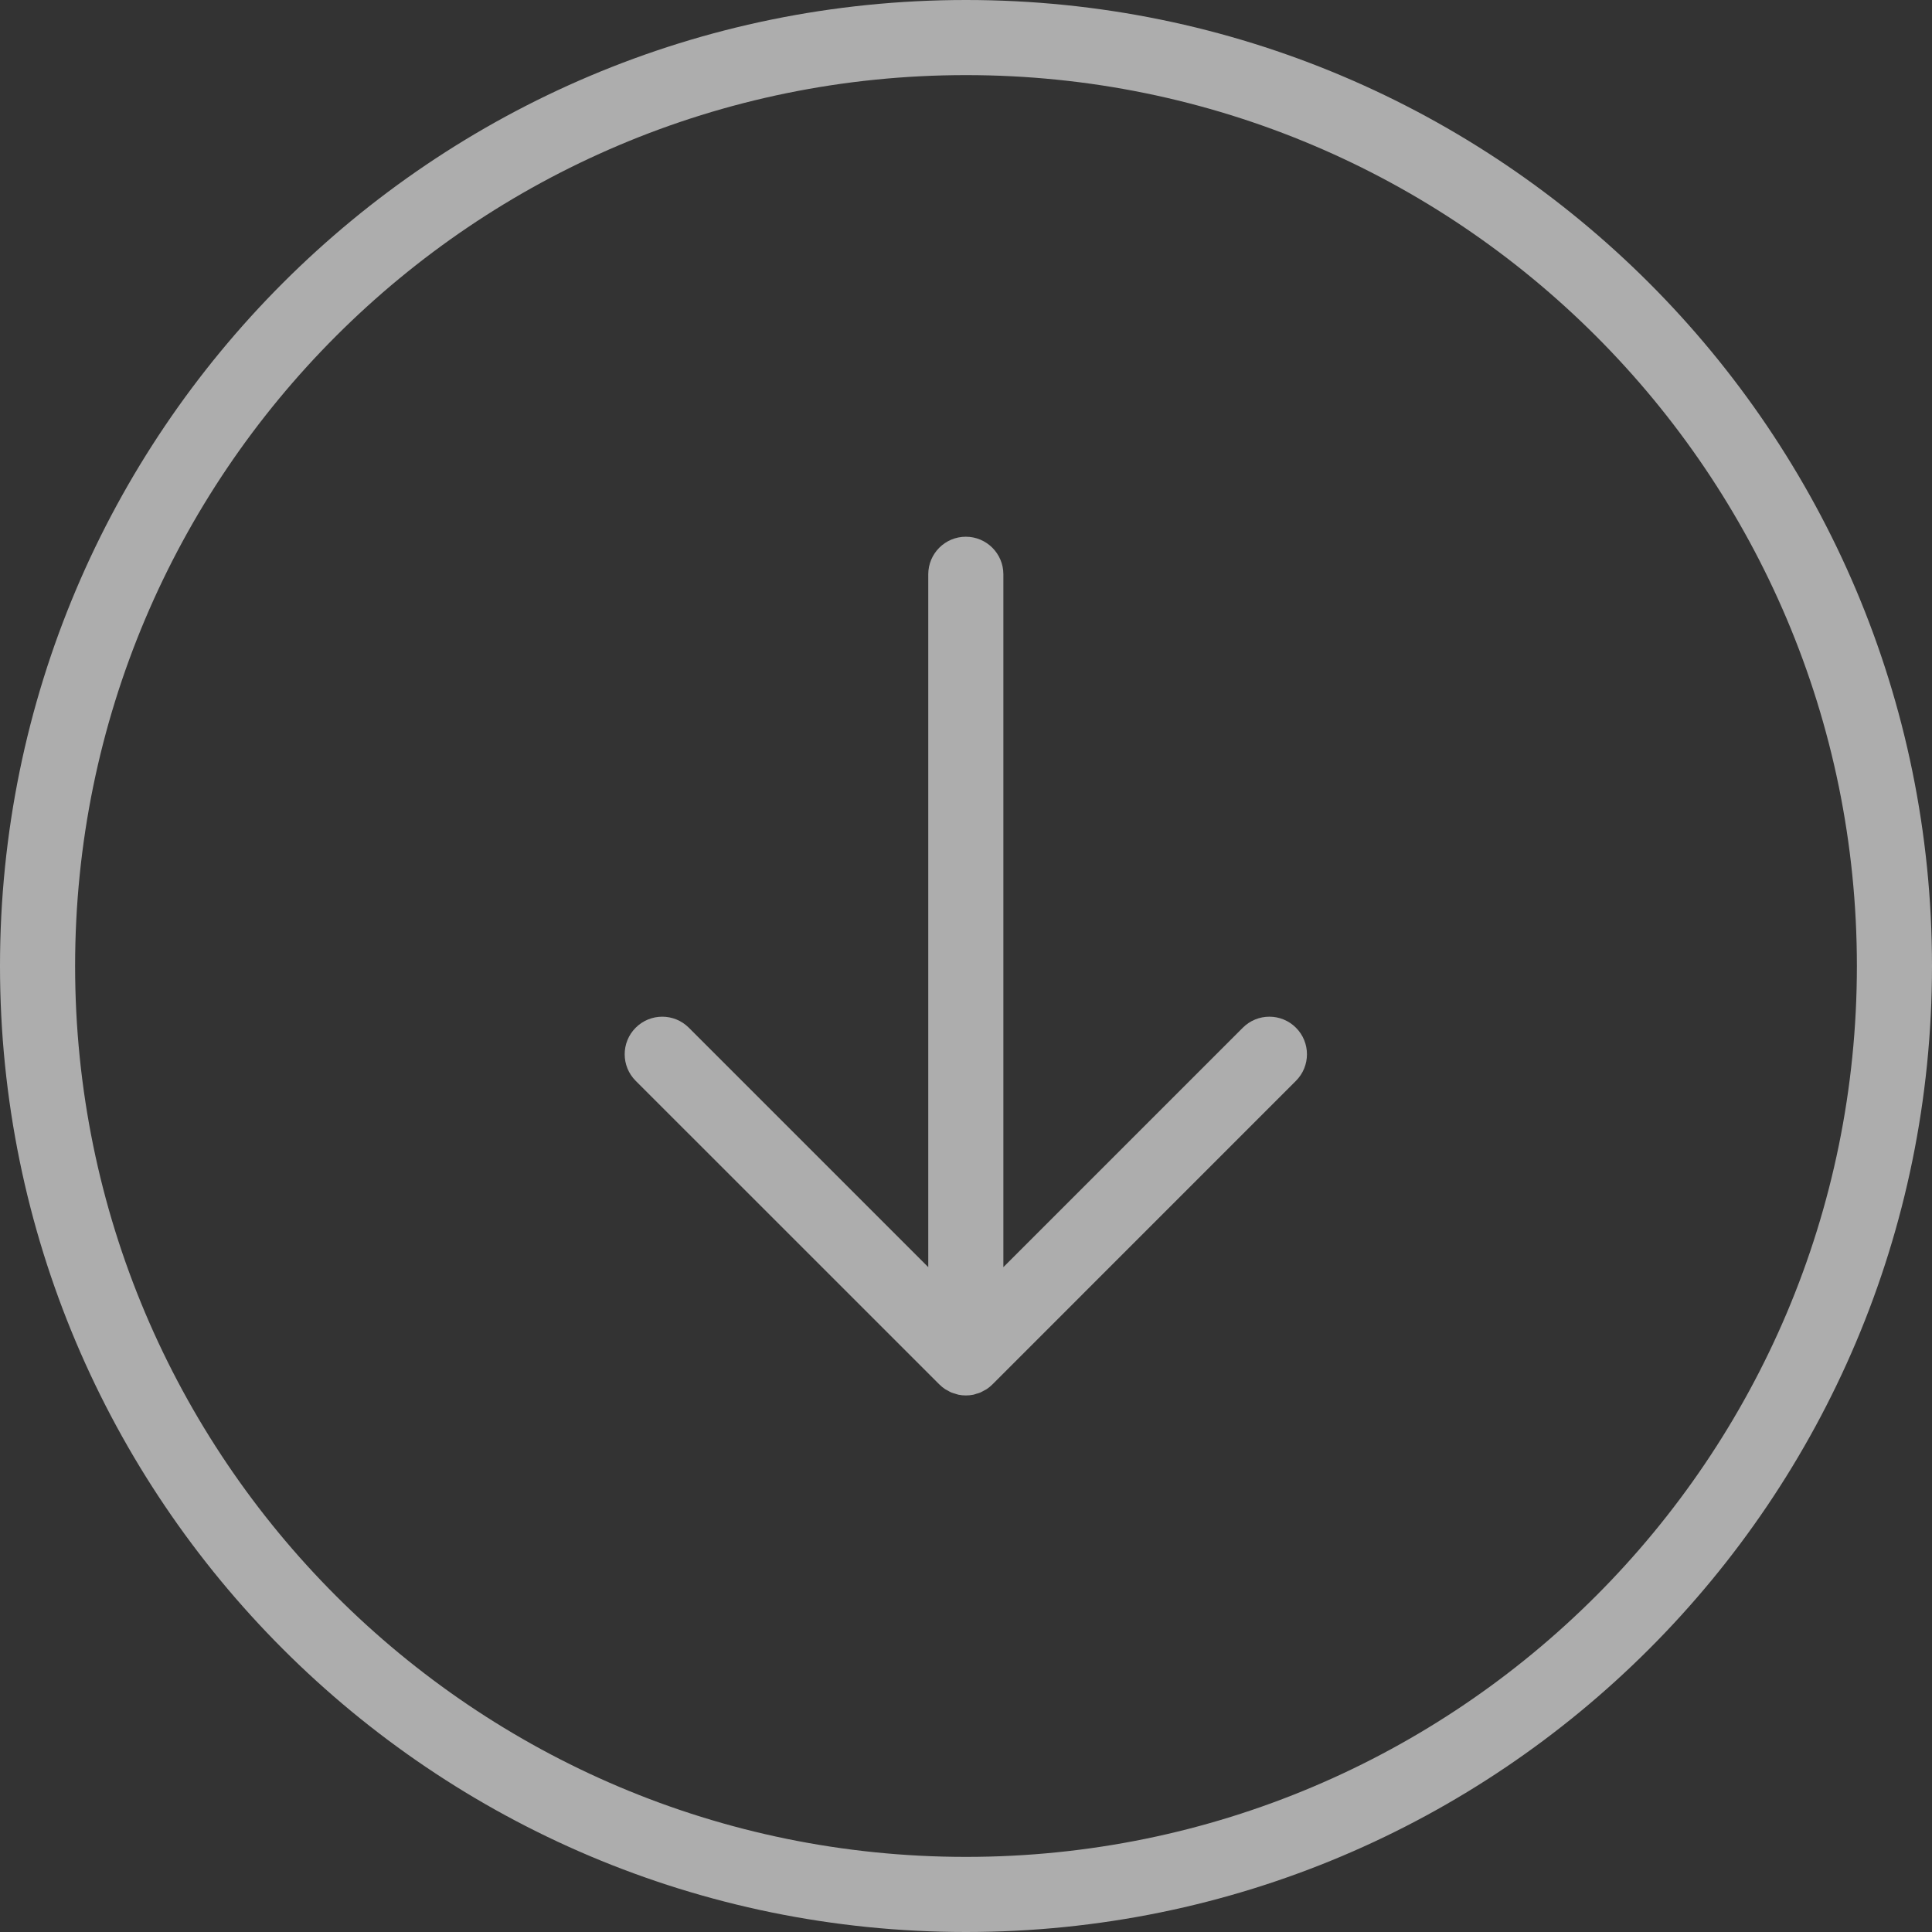 <svg fill="none" height="32" viewBox="0 0 32 32" width="32" xmlns="http://www.w3.org/2000/svg"><rect x="0" y="0" width="32" height="32" fill="#333333" stroke="none"/><g fill="#fff" opacity=".6"><path d="m16 0c8.837 0 16 7.163 16 16 0 8.837-7.163 16-16 16-8.837 0-16-7.163-16-16 0-8.837 7.163-16 16-16zm0 30.756c8.149 0 14.756-6.606 14.756-14.756 0-8.149-6.606-14.756-14.756-14.756-8.149 0-14.756 6.606-14.756 14.756 0 8.149 6.606 14.756 14.756 14.756z"/><path d="m15.558 22.93c.029.029.061.055.095.078.015.01.032.017.048.026.019.011.038.023.059.031.021.009.042.013.063.02.018.005.035.012.053.016.08.016.163.016.244 0 .018-.004.035-.01.053-.016.021-.006.043-.011.063-.02.021-.009.04-.021.059-.031.016-.009.033-.016.048-.026.034-.023.066-.049.095-.078l5.027-5.028c.243-.243.243-.637 0-.88-.243-.243-.637-.243-.88 0l-3.966 3.966c0-3.438 0-11.476 0-11.476 0-.343-.279-.622-.622-.622-.344 0-.622.279-.622.622v11.476l-3.966-3.966c-.243-.243-.637-.243-.88 0-.243.243-.243.637 0 .88z"/></g></svg>